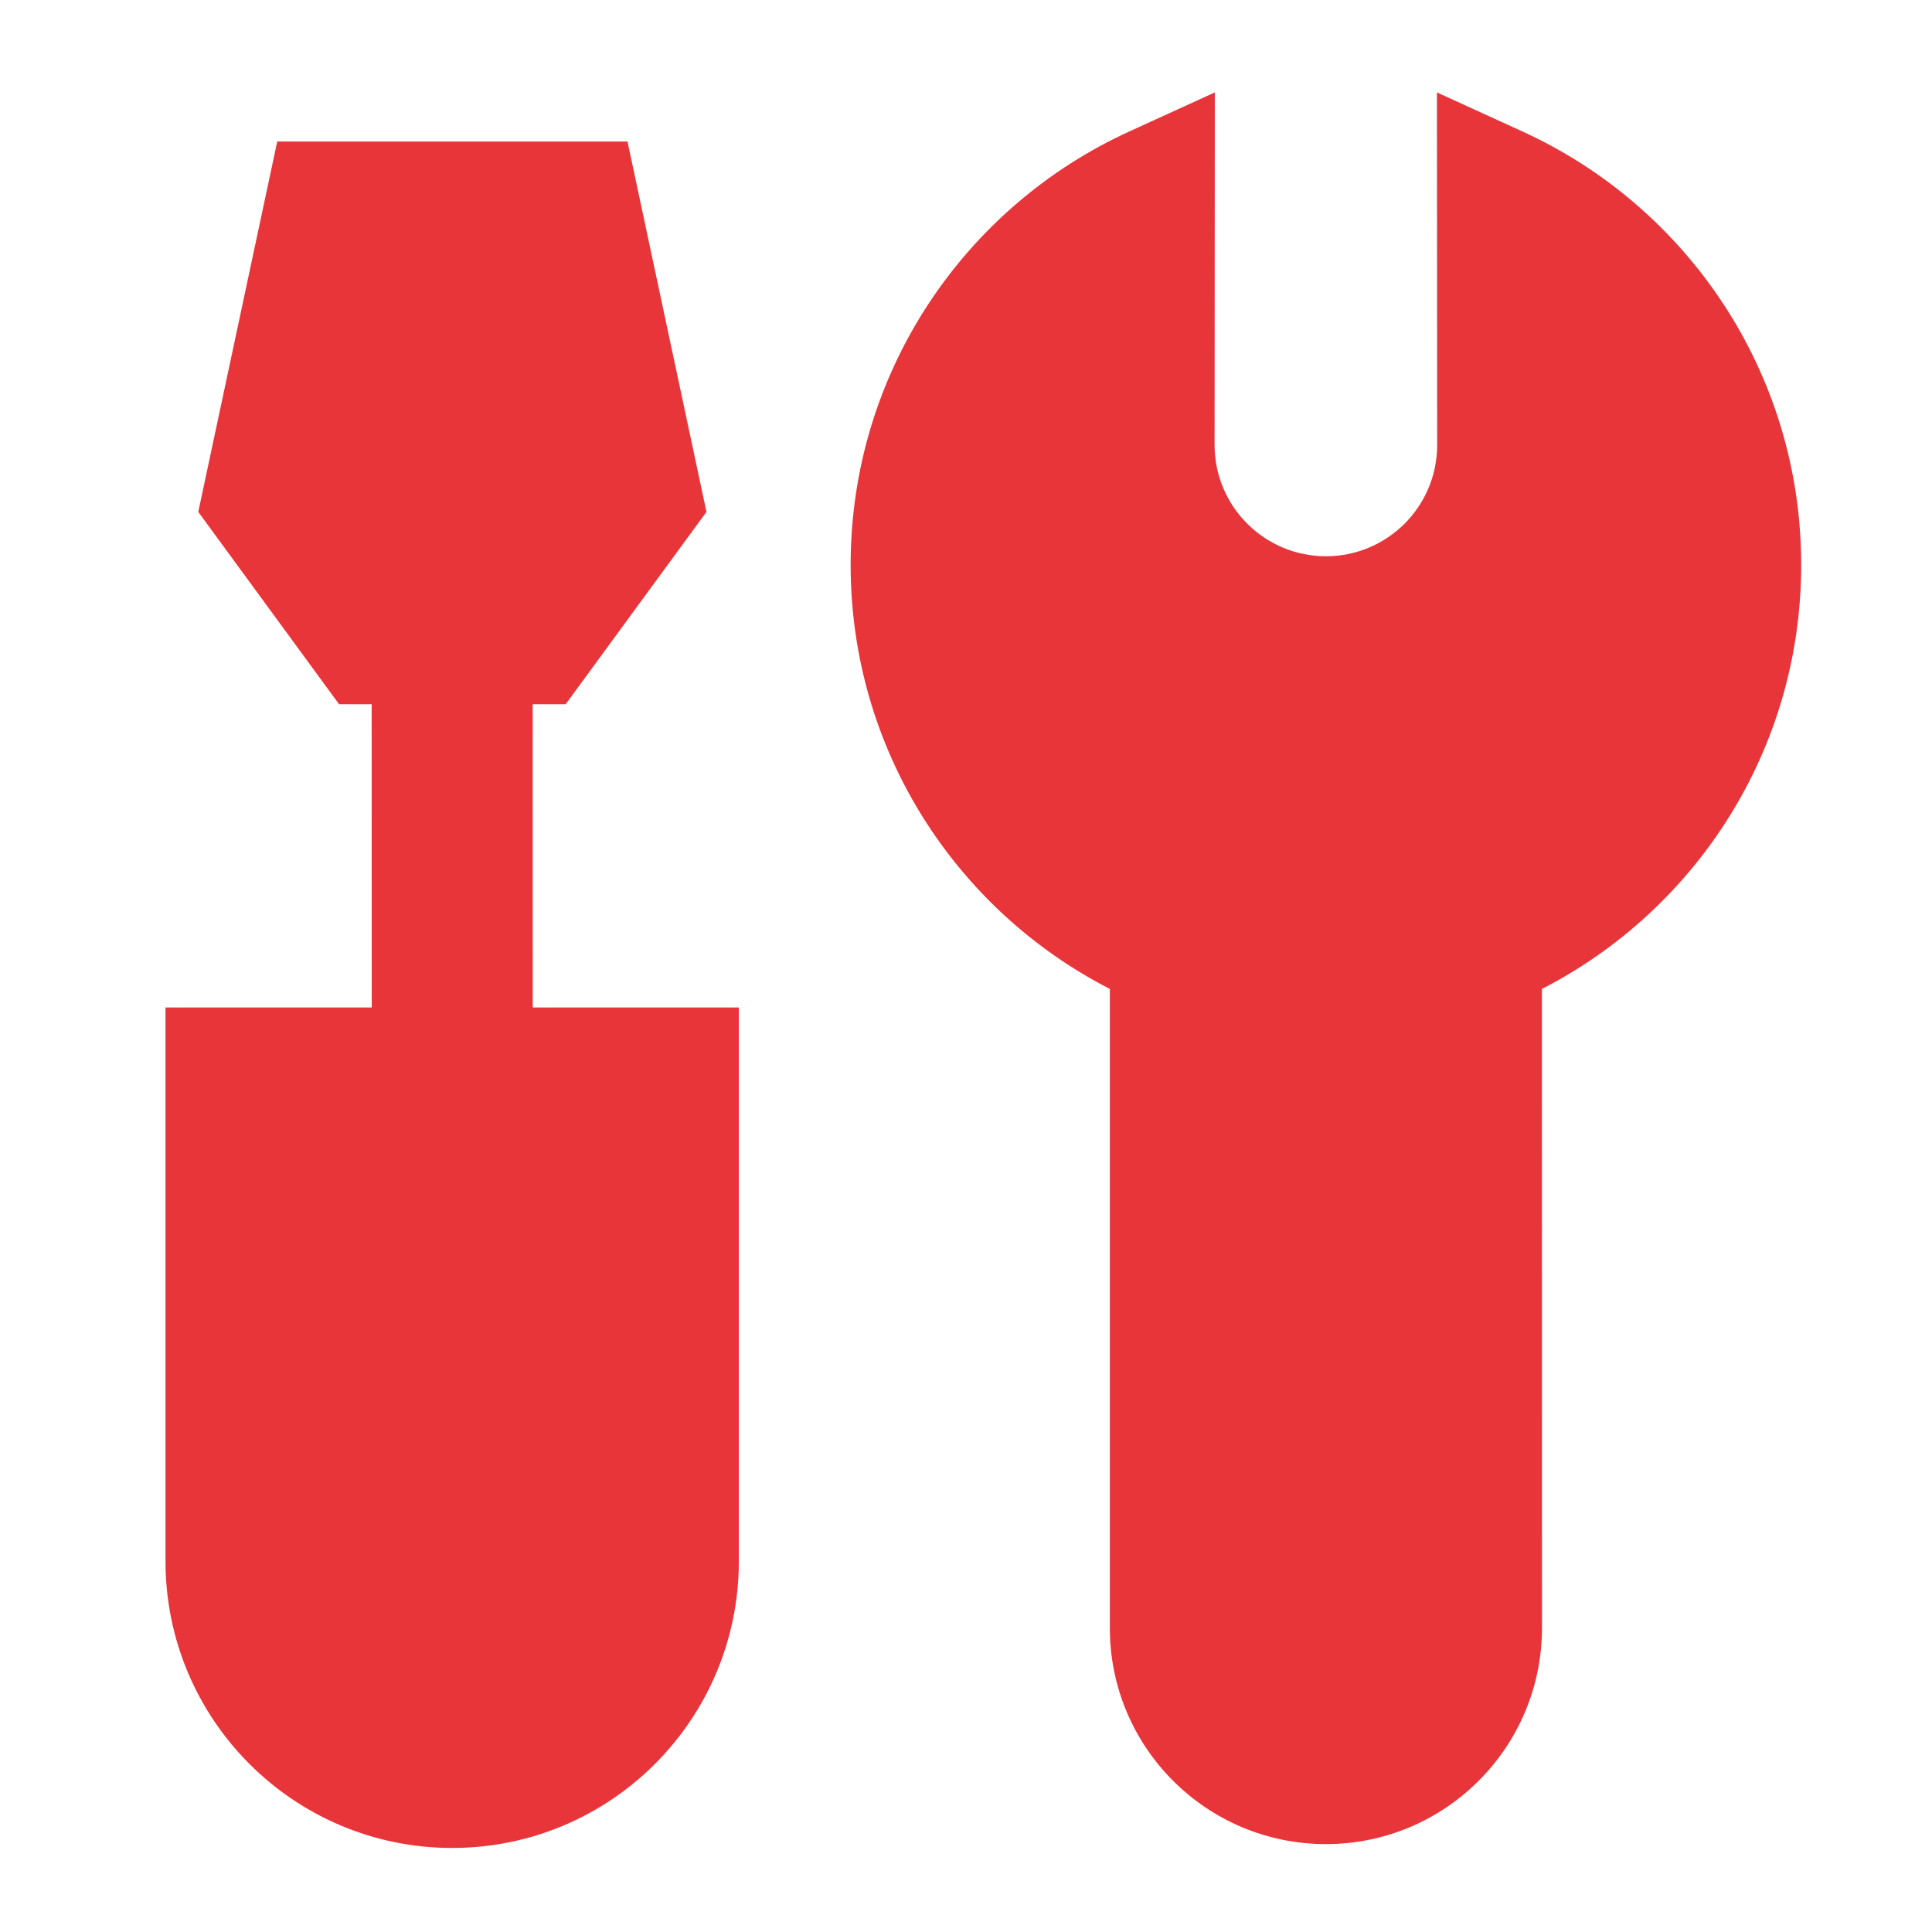 <svg width="24" height="24" viewBox="0 0 24 24" fill="none" xmlns="http://www.w3.org/2000/svg">
<path fill-rule="evenodd" clip-rule="evenodd" d="M18.912 1.633L17.85 1.148L17.853 5.527C17.854 6.29 17.235 6.91 16.471 6.91C15.707 6.91 15.088 6.29 15.088 5.527L15.091 1.148L14.029 1.633C11.988 2.564 10.567 4.624 10.567 7.017C10.567 9.315 11.876 11.305 13.787 12.285L13.787 20.223C13.786 21.706 14.988 22.908 16.471 22.908C17.953 22.908 19.155 21.706 19.155 20.223L19.154 12.285C21.065 11.305 22.375 9.315 22.375 7.017C22.375 4.624 20.953 2.564 18.912 1.633ZM7.795 1.758H3.444L2.463 6.359L4.212 8.748H4.617L4.618 12.515H2.056L2.056 19.396C2.057 21.362 3.651 22.956 5.617 22.956C7.584 22.956 9.178 21.362 9.178 19.396L9.178 12.515H6.618L6.617 8.748H7.027L8.776 6.359L7.795 1.758Z" fill="#E7353A"/>
</svg>
